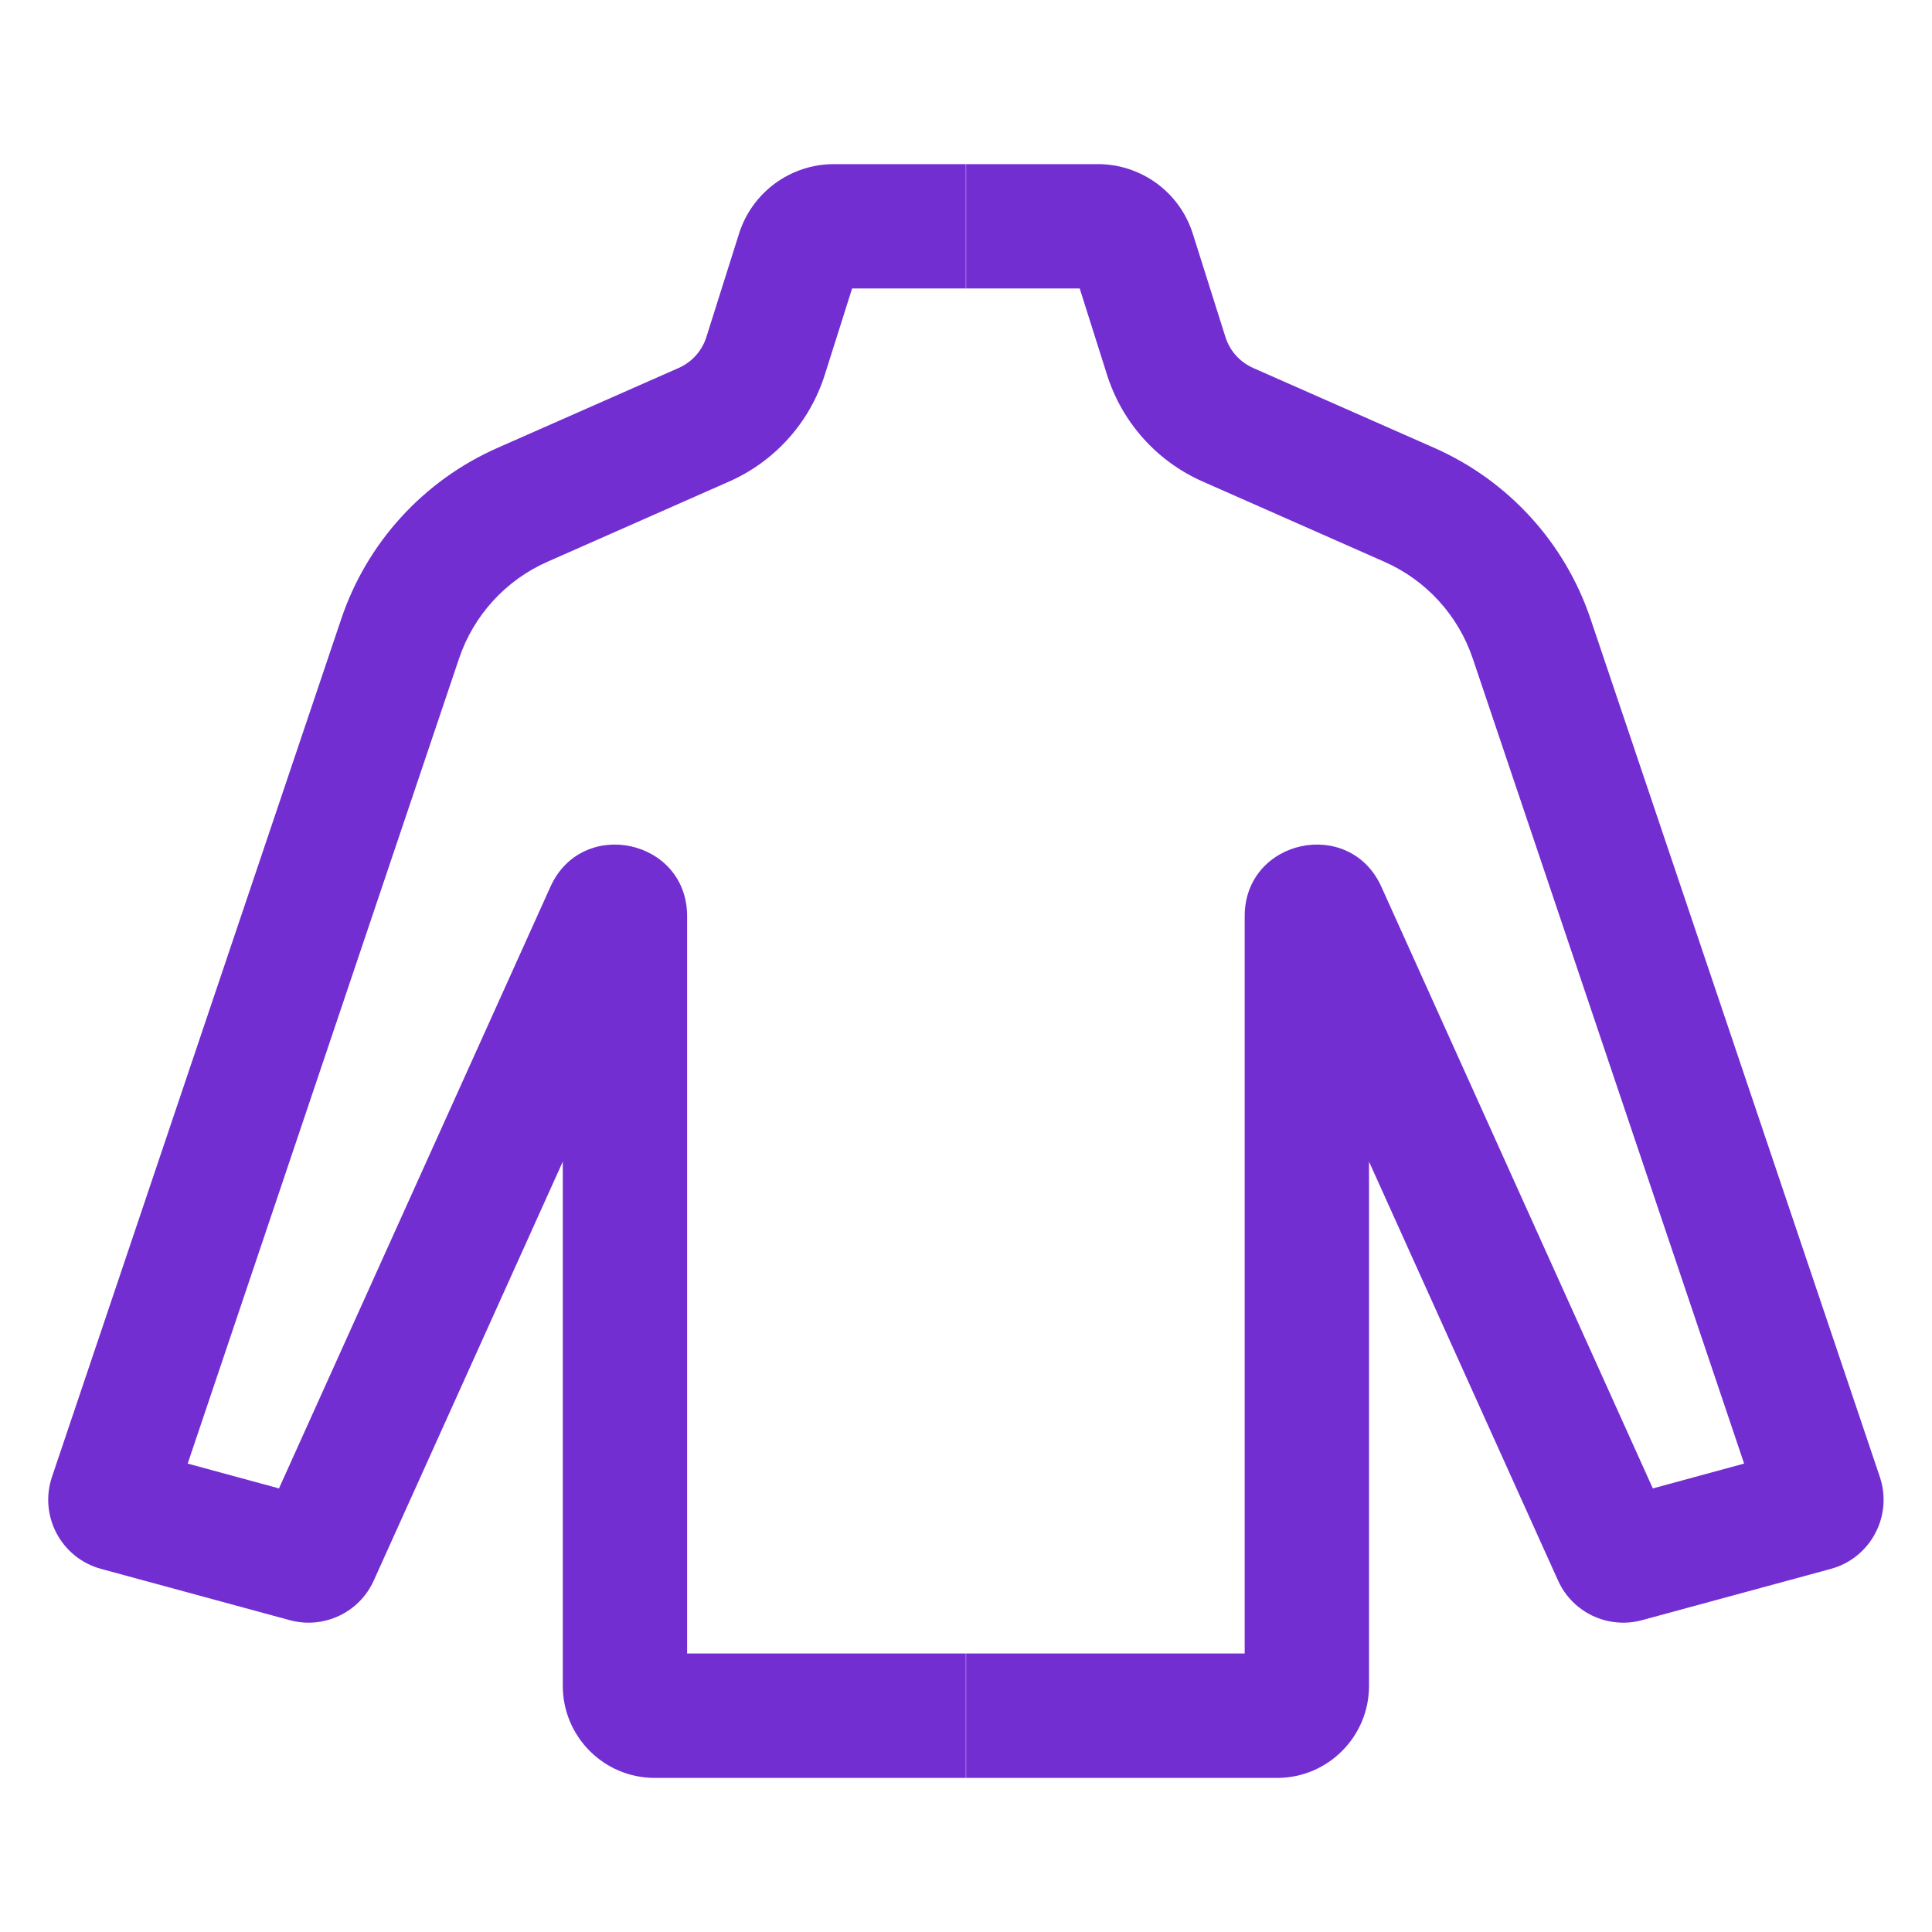 <svg width="20" height="20" viewBox="0 0 20 20" fill="none" xmlns="http://www.w3.org/2000/svg">
<path fill-rule="evenodd" clip-rule="evenodd" d="M9.998 2.986H8.821L8.539 3.877C8.383 4.373 8.021 4.777 7.545 4.986L5.668 5.815C5.236 6.005 4.903 6.369 4.752 6.817L1.943 15.151L2.888 15.408L5.698 9.18C6.026 8.453 7.113 8.687 7.113 9.484V17.117H9.998V18.405H6.778C6.252 18.405 5.826 17.978 5.826 17.452V12.025L3.869 16.362C3.719 16.694 3.351 16.867 3 16.772L1.046 16.241C0.634 16.129 0.402 15.693 0.538 15.289L3.533 6.406C3.799 5.616 4.386 4.974 5.149 4.637L7.026 3.809C7.163 3.748 7.267 3.632 7.312 3.49L7.65 2.42C7.785 1.991 8.183 1.699 8.633 1.699H9.998V2.986ZM10.001 2.986H11.177L11.459 3.877C11.615 4.373 11.977 4.777 12.453 4.986L14.33 5.815C14.762 6.005 15.095 6.369 15.246 6.817L18.055 15.151L17.11 15.408L14.3 9.18C13.972 8.453 12.885 8.687 12.885 9.484V17.117H10.001V18.405H13.22C13.746 18.405 14.172 17.978 14.172 17.452V12.025L16.129 16.362C16.279 16.694 16.647 16.867 16.998 16.772L18.953 16.241C19.364 16.129 19.596 15.693 19.46 15.289L16.465 6.406C16.199 5.616 15.612 4.974 14.849 4.637L12.972 3.809C12.835 3.748 12.731 3.632 12.686 3.49L12.348 2.42C12.213 1.991 11.815 1.699 11.365 1.699H10.001V2.986Z" fill="#722ED1"/>
</svg>

